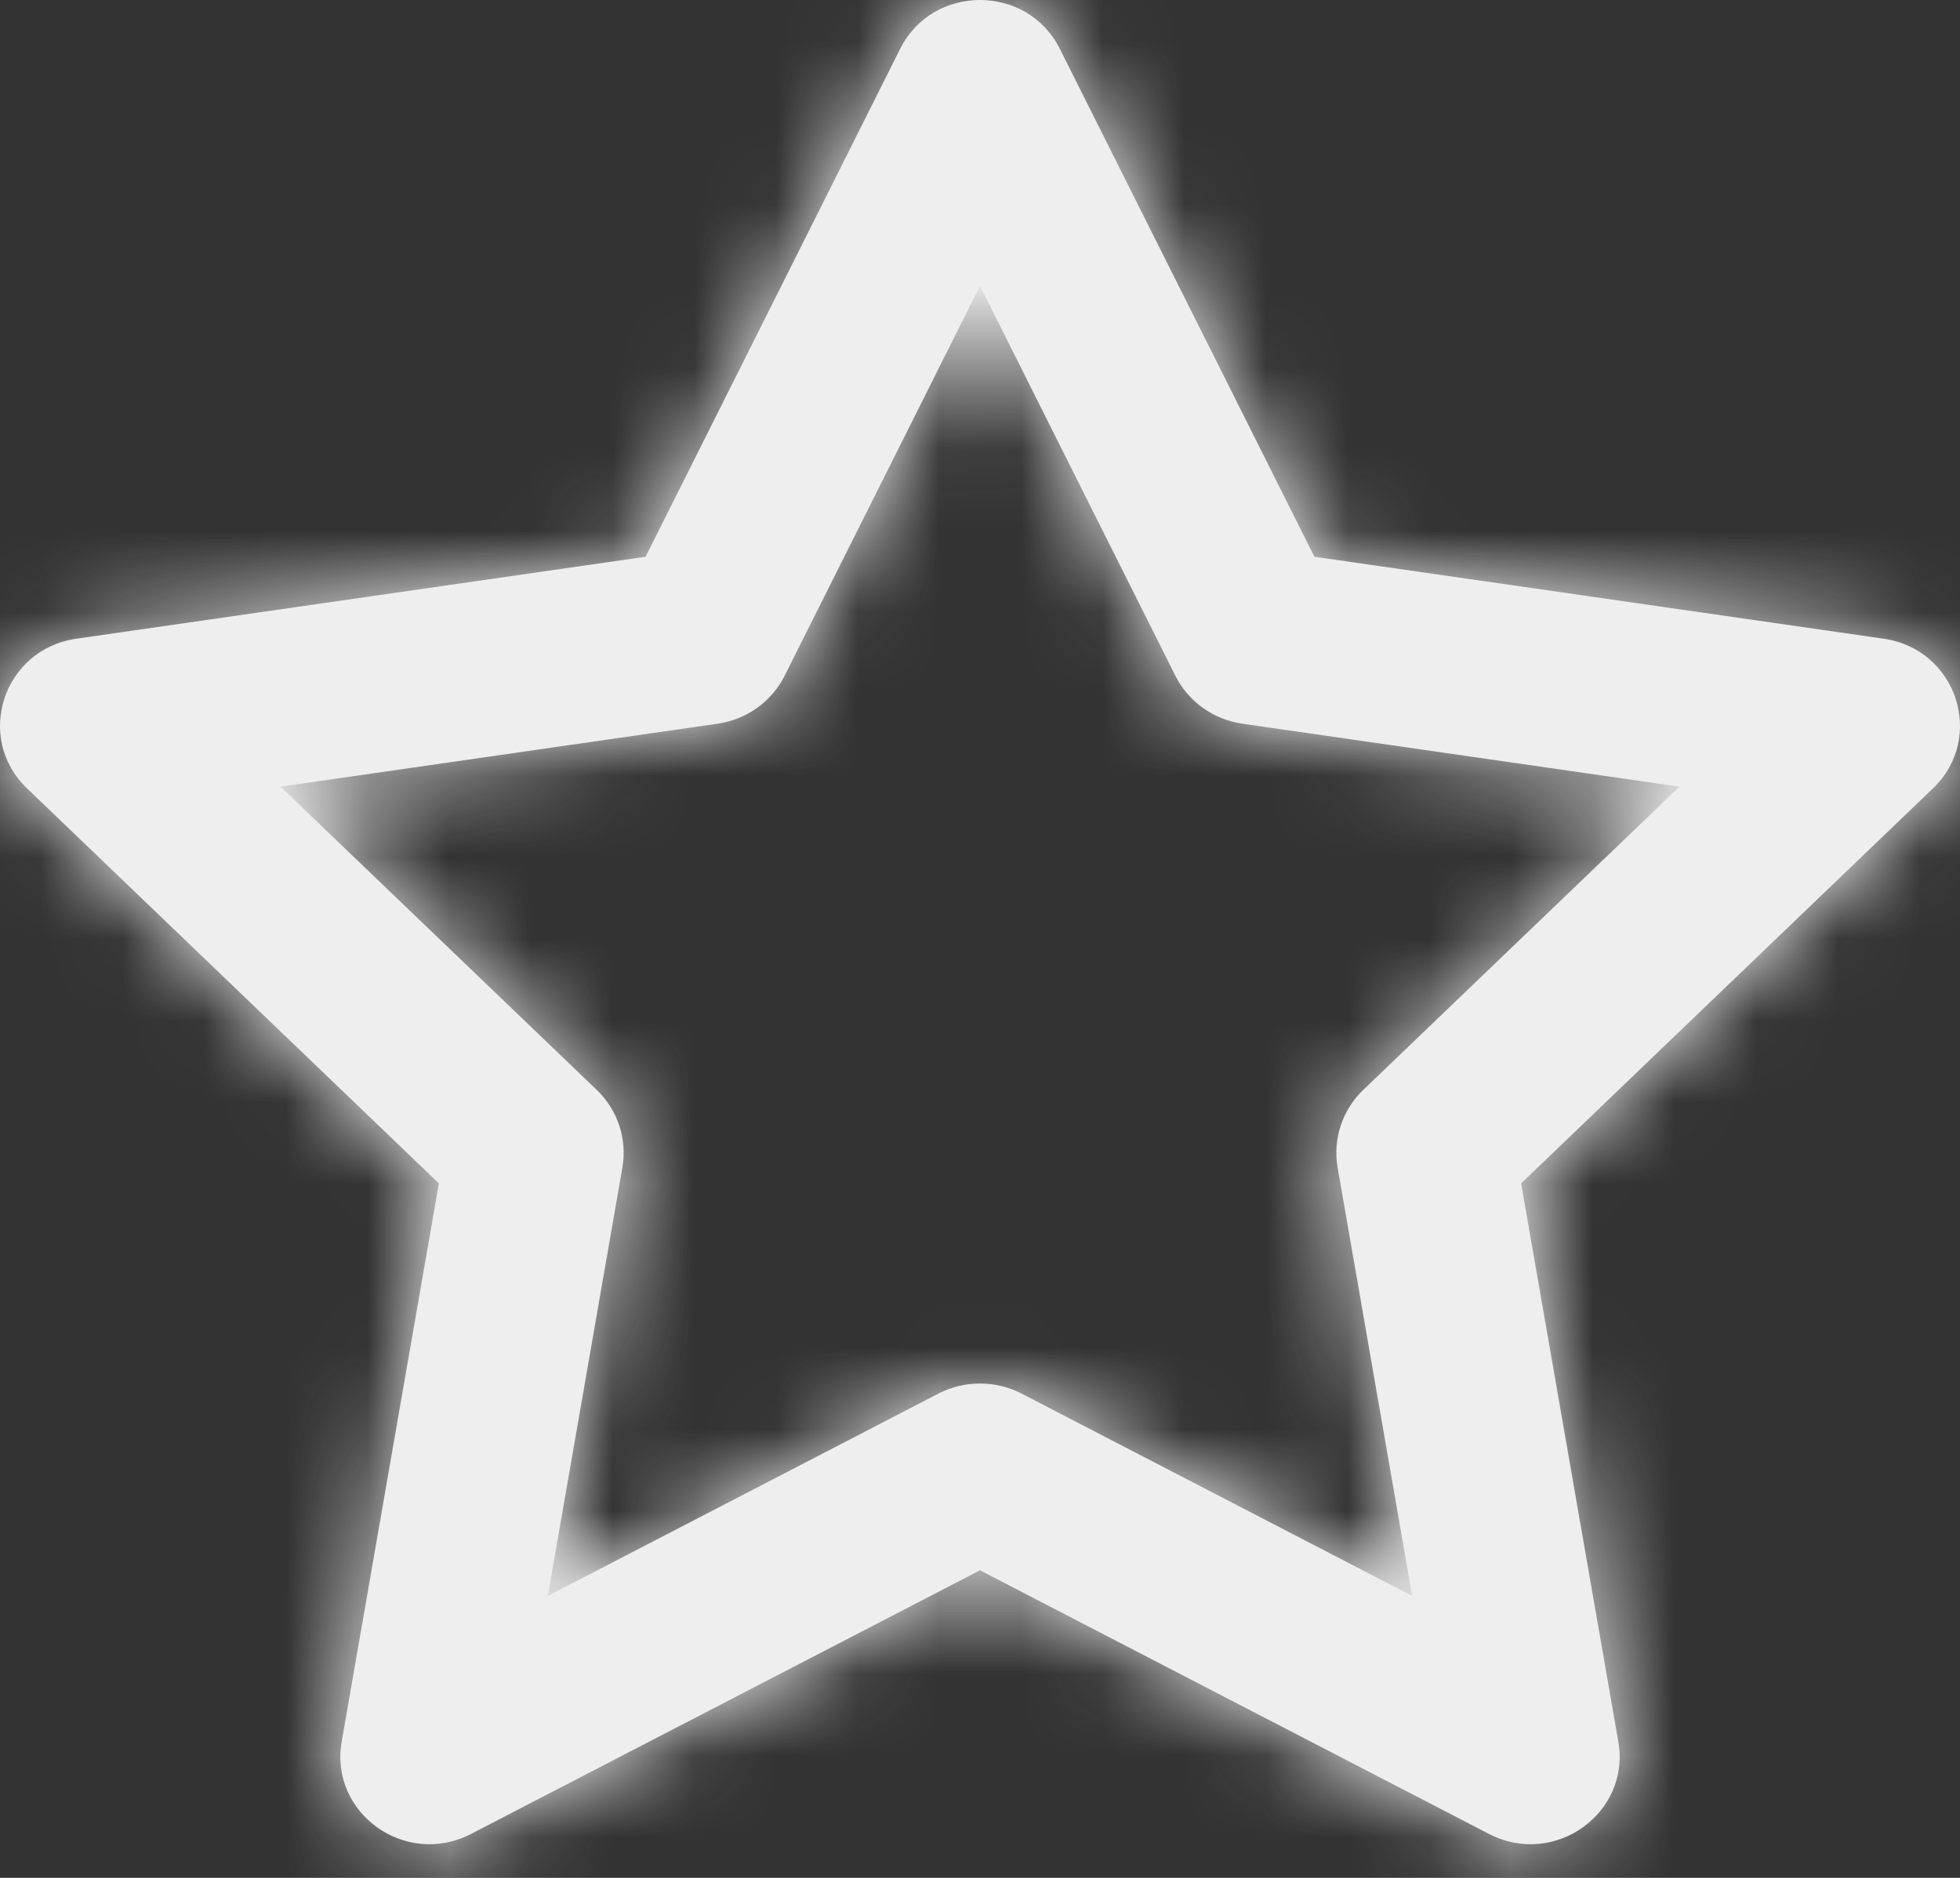 <?xml version="1.0" encoding="UTF-8"?>
<svg width="24px" height="23px" viewBox="0 0 24 23" version="1.1" xmlns="http://www.w3.org/2000/svg" xmlns:xlink="http://www.w3.org/1999/xlink">
    <rect x="0" y="0" width="24" height="23" fill="#333333" stroke="none"/>
    <!-- Generator: Sketch 59 (86127) - https://sketch.com -->
    <title>Group 3 Copy</title>
    <desc>Created with Sketch.</desc>
    <defs>
        <path d="M15.608,14.276 C15.449,14.593 15.142,14.813 14.787,14.864 L9.435,15.635 L13.307,19.349 C13.564,19.596 13.682,19.952 13.621,20.3 L12.708,25.547 L17.492,23.068 C17.81,22.904 18.19,22.904 18.508,23.068 L23.292,25.547 L22.379,20.3 C22.318,19.952 22.436,19.596 22.693,19.349 L26.565,15.635 L21.213,14.864 C20.858,14.813 20.551,14.593 20.392,14.276 L18,9.502 L15.608,14.276 Z M17.022,6.599 C17.422,5.8 18.578,5.8 18.978,6.599 L22.095,12.819 L29.066,13.823 C29.96,13.952 30.317,15.035 29.669,15.656 L24.626,20.494 L25.816,27.33 C25.969,28.208 25.034,28.877 24.233,28.462 L18,25.233 L11.767,28.462 C10.966,28.877 10.031,28.208 10.184,27.33 L11.374,20.494 L6.331,15.656 C5.683,15.035 6.04,13.952 6.934,13.823 L13.905,12.819 L17.022,6.599 Z" id="path-1"></path>
    </defs>
    <g id="Opinie" stroke="none" stroke-width="1" fill="none" fill-rule="evenodd">
        <g id="12.01" transform="translate(-271, -1872)">
            <g id="Section-opinie" transform="translate(52, 1737)">
                <g id="globalna-ocena">
                    <g id="Stars-Copy-3" transform="translate(177, 129)">
                        <g id="Group-3-Copy" transform="translate(36, 0)">
                            <g id="Icons/-Star">
                                <mask id="mask-2" fill="white">
                                    <use xlink:href="#path-1"></use>
                                </mask>
                                <use id="Shape-Copy-12" fill="#EEEEEE" fill-rule="nonzero" xlink:href="#path-1"></use>
                                <g id="↳-Icon-Color" stroke-width="1" fill-rule="evenodd" mask="url(#mask-2)" fill="#EEEEEE">
                                    <rect id="Rectangle" x="0" y="0" width="36" height="36"></rect>
                                </g>
                            </g>
                        </g>
                    </g>
                </g>
            </g>
        </g>
    </g>
</svg>